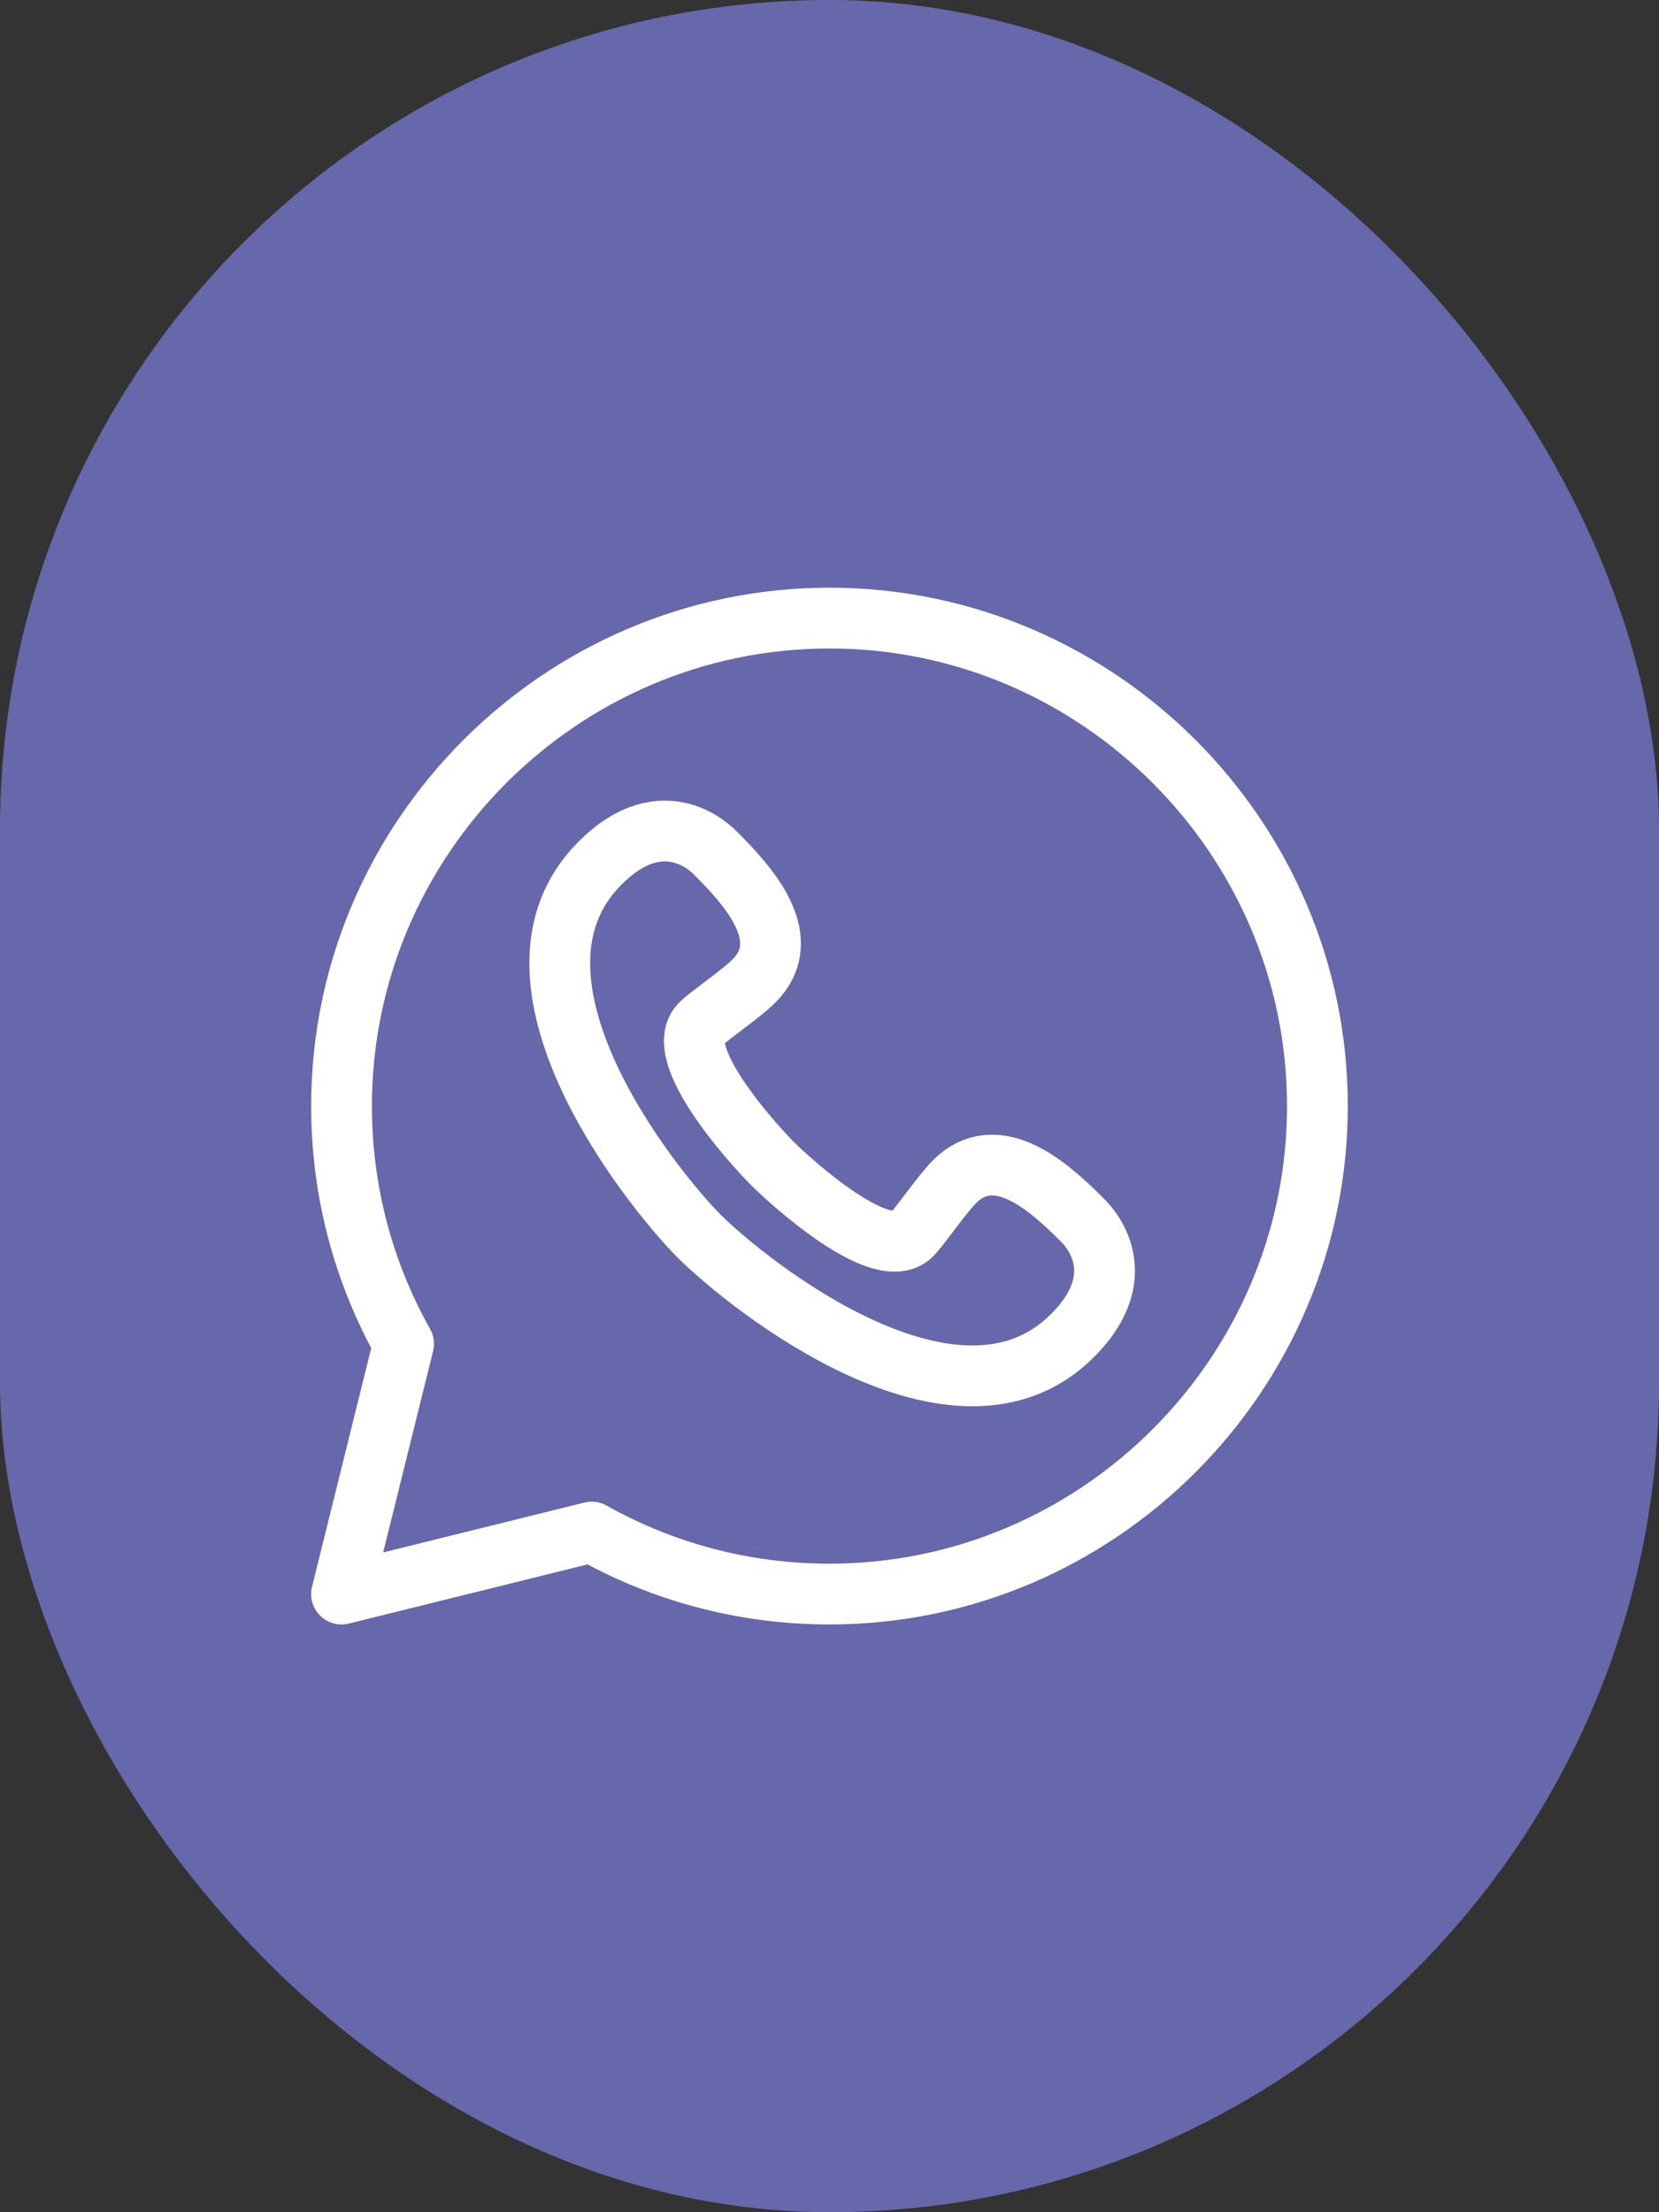 <?xml version="1.0" encoding="UTF-8"?> <svg xmlns="http://www.w3.org/2000/svg" width="30" height="40" viewBox="0 0 30 40" fill="none"><rect x="0" y="0" width="30" height="40" fill="#333333" stroke="none"/> <rect width="30" height="40" rx="15" fill="#6767AC"></rect> <path d="M7.298 24.299C6.584 23.028 6.176 21.562 6.176 20C6.176 15.147 10.147 11.176 15 11.176C19.853 11.176 23.823 15.147 23.823 20C23.823 24.853 19.853 28.823 15 28.823C13.438 28.823 11.971 28.416 10.7 27.702L6.176 28.823L7.298 24.299Z" stroke="white" stroke-width="1.099" stroke-miterlimit="10" stroke-linecap="round" stroke-linejoin="round"></path> <path d="M13.965 21.035C13.601 20.669 12.139 19.047 12.671 18.515C12.817 18.369 13.402 17.97 13.63 17.742C14.406 16.965 13.515 16.003 12.944 15.432C12.897 15.385 12.018 14.439 10.85 15.607C8.762 17.694 11.738 21.438 12.645 22.354C13.562 23.262 17.305 26.238 19.393 24.15C20.561 22.982 19.614 22.102 19.568 22.056C18.996 21.484 18.035 20.593 17.258 21.37C17.03 21.598 16.631 22.183 16.484 22.329C15.953 22.861 14.33 21.399 13.965 21.035Z" stroke="white" stroke-width="1.099" stroke-miterlimit="10"></path> </svg> 